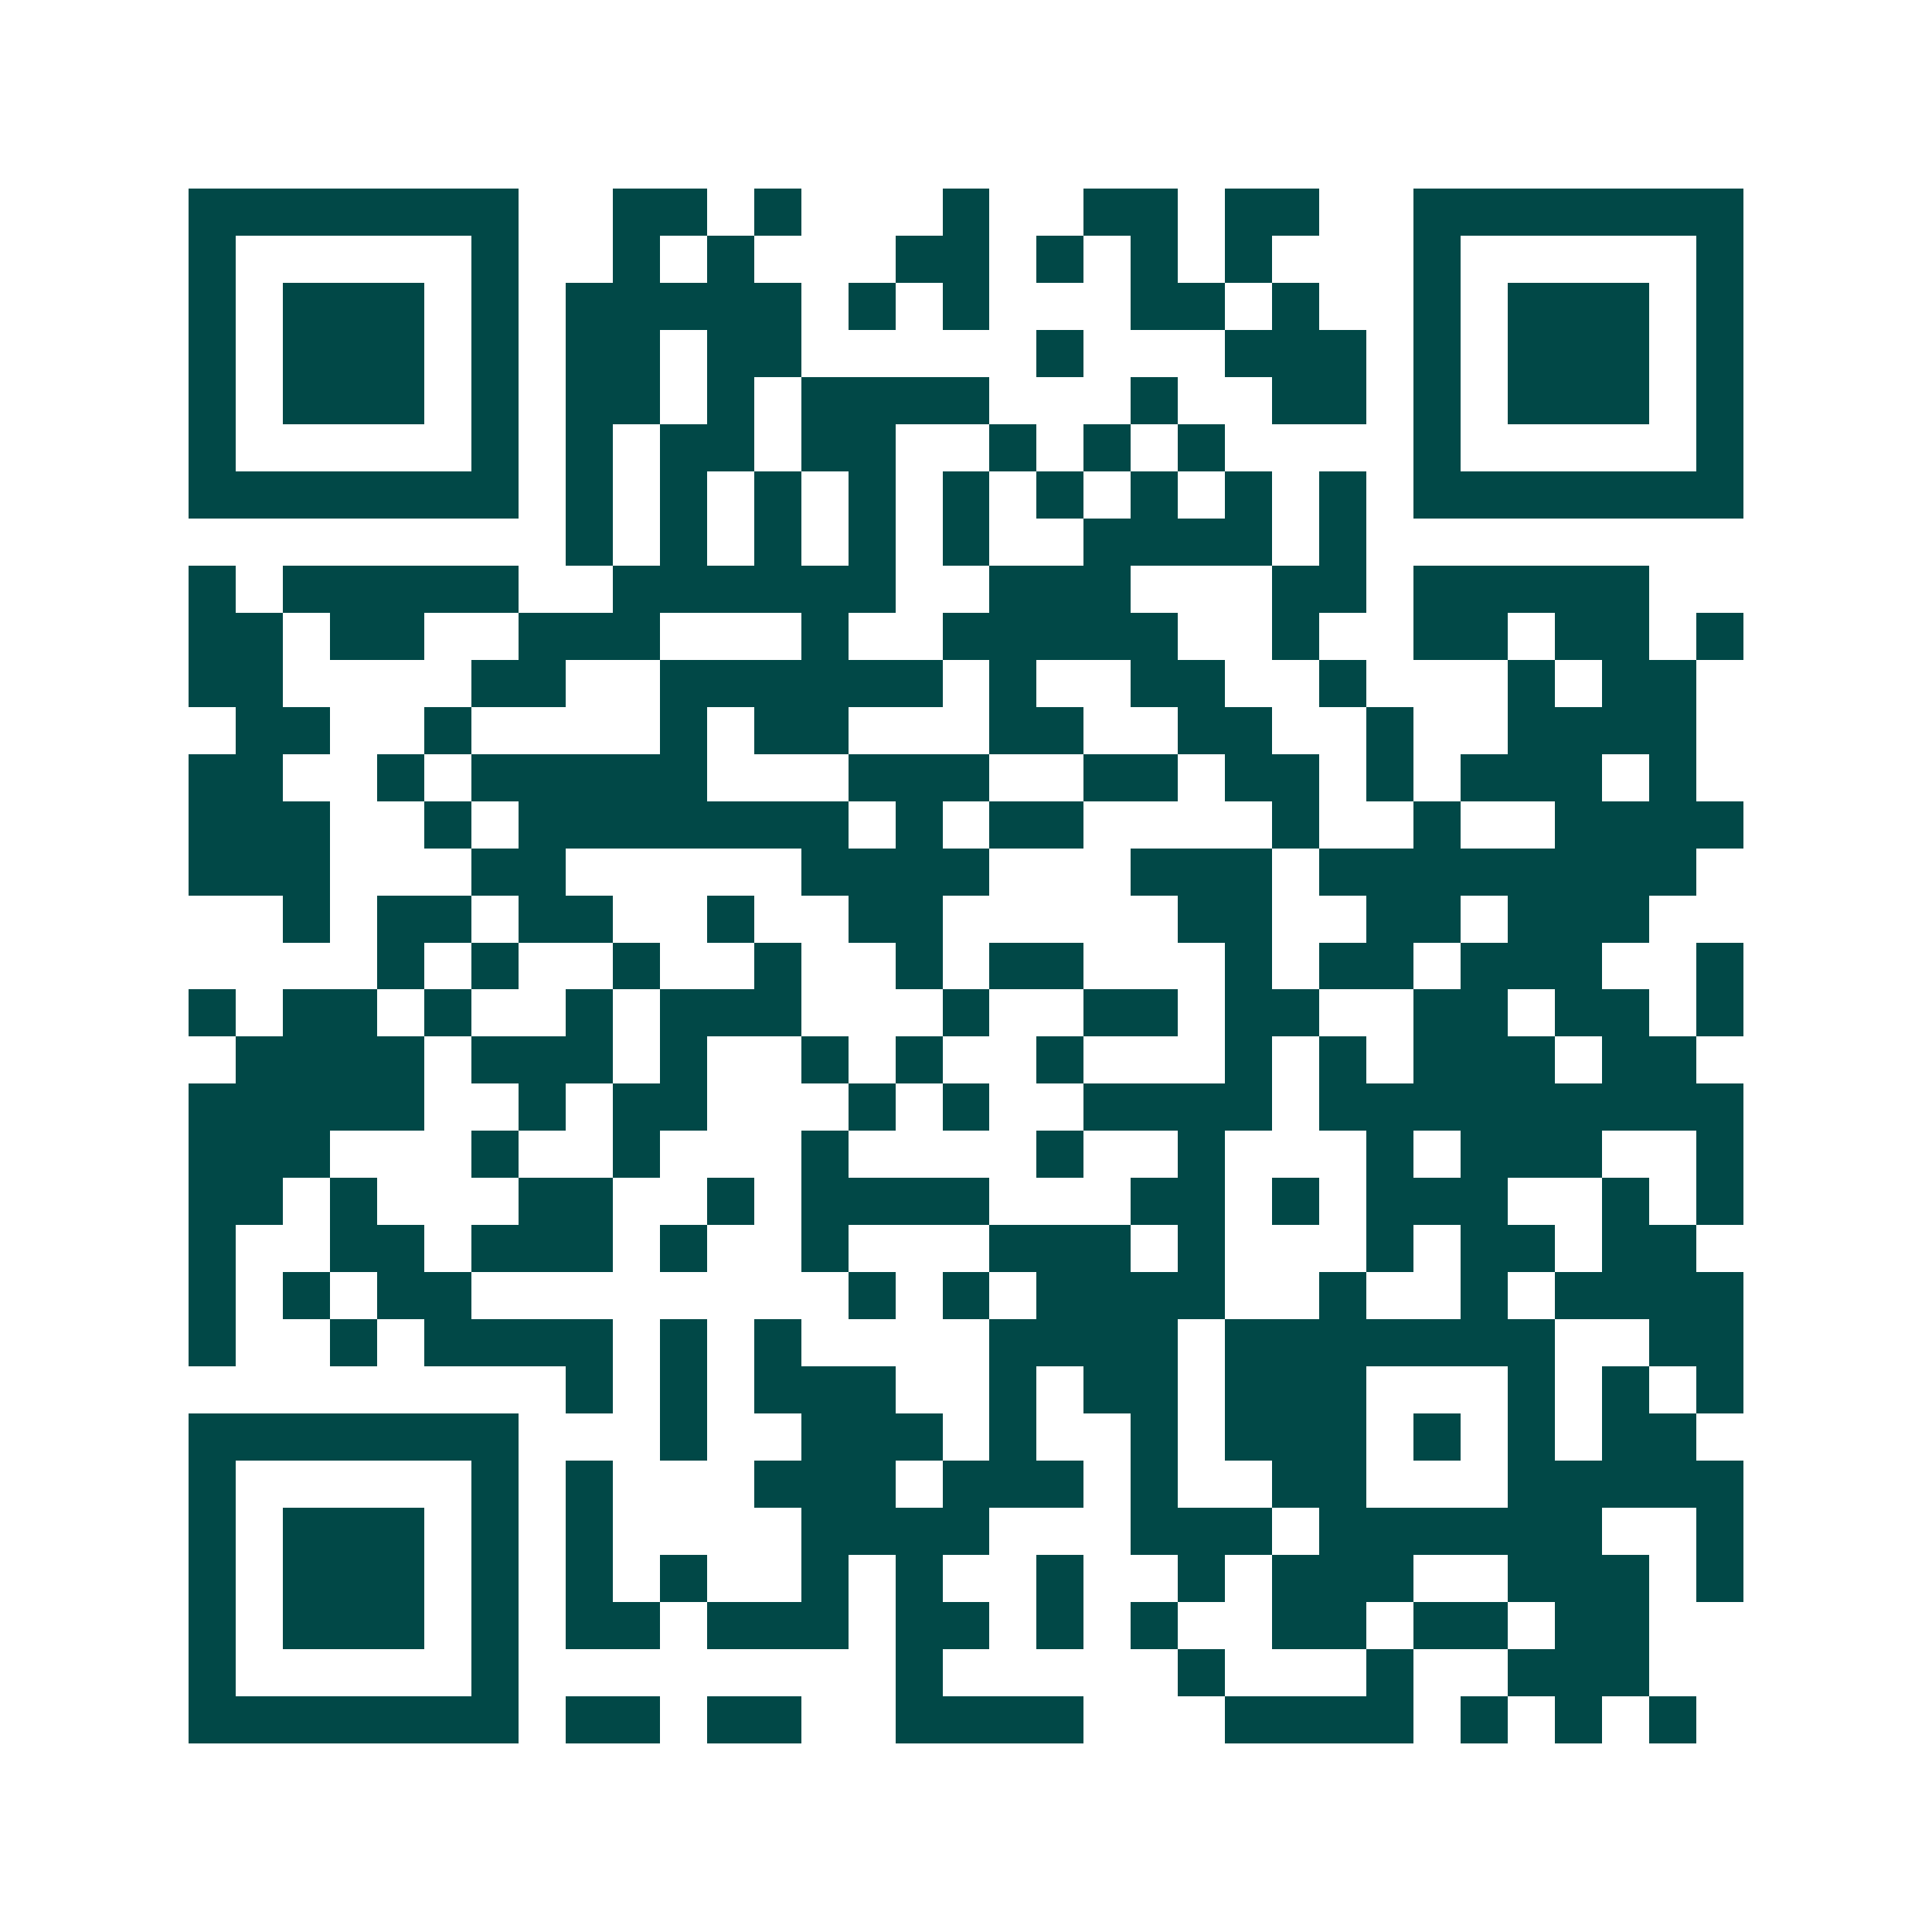 <svg xmlns="http://www.w3.org/2000/svg" width="200" height="200" viewBox="0 0 41 41" shape-rendering="crispEdges"><path fill="#ffffff" d="M0 0h41v41H0z"/><path stroke="#014847" d="M4 4.5h7m2 0h2m1 0h1m3 0h1m2 0h2m1 0h2m2 0h7M4 5.5h1m5 0h1m2 0h1m1 0h1m3 0h2m1 0h1m1 0h1m1 0h1m3 0h1m5 0h1M4 6.5h1m1 0h3m1 0h1m1 0h5m1 0h1m1 0h1m3 0h2m1 0h1m2 0h1m1 0h3m1 0h1M4 7.5h1m1 0h3m1 0h1m1 0h2m1 0h2m5 0h1m3 0h3m1 0h1m1 0h3m1 0h1M4 8.5h1m1 0h3m1 0h1m1 0h2m1 0h1m1 0h4m3 0h1m2 0h2m1 0h1m1 0h3m1 0h1M4 9.5h1m5 0h1m1 0h1m1 0h2m1 0h2m2 0h1m1 0h1m1 0h1m4 0h1m5 0h1M4 10.5h7m1 0h1m1 0h1m1 0h1m1 0h1m1 0h1m1 0h1m1 0h1m1 0h1m1 0h1m1 0h7M12 11.5h1m1 0h1m1 0h1m1 0h1m1 0h1m2 0h4m1 0h1M4 12.5h1m1 0h5m2 0h6m2 0h3m3 0h2m1 0h5M4 13.5h2m1 0h2m2 0h3m3 0h1m2 0h5m2 0h1m2 0h2m1 0h2m1 0h1M4 14.5h2m4 0h2m2 0h6m1 0h1m2 0h2m2 0h1m3 0h1m1 0h2M5 15.5h2m2 0h1m4 0h1m1 0h2m3 0h2m2 0h2m2 0h1m2 0h4M4 16.5h2m2 0h1m1 0h5m3 0h3m2 0h2m1 0h2m1 0h1m1 0h3m1 0h1M4 17.5h3m2 0h1m1 0h7m1 0h1m1 0h2m4 0h1m2 0h1m2 0h4M4 18.5h3m3 0h2m5 0h4m3 0h3m1 0h8M6 19.5h1m1 0h2m1 0h2m2 0h1m2 0h2m5 0h2m2 0h2m1 0h3M8 20.5h1m1 0h1m2 0h1m2 0h1m2 0h1m1 0h2m3 0h1m1 0h2m1 0h3m2 0h1M4 21.5h1m1 0h2m1 0h1m2 0h1m1 0h3m3 0h1m2 0h2m1 0h2m2 0h2m1 0h2m1 0h1M5 22.5h4m1 0h3m1 0h1m2 0h1m1 0h1m2 0h1m3 0h1m1 0h1m1 0h3m1 0h2M4 23.5h5m2 0h1m1 0h2m3 0h1m1 0h1m2 0h4m1 0h9M4 24.5h3m3 0h1m2 0h1m3 0h1m4 0h1m2 0h1m3 0h1m1 0h3m2 0h1M4 25.5h2m1 0h1m3 0h2m2 0h1m1 0h4m3 0h2m1 0h1m1 0h3m2 0h1m1 0h1M4 26.5h1m2 0h2m1 0h3m1 0h1m2 0h1m3 0h3m1 0h1m3 0h1m1 0h2m1 0h2M4 27.5h1m1 0h1m1 0h2m8 0h1m1 0h1m1 0h4m2 0h1m2 0h1m1 0h4M4 28.5h1m2 0h1m1 0h4m1 0h1m1 0h1m4 0h4m1 0h7m2 0h2M12 29.5h1m1 0h1m1 0h3m2 0h1m1 0h2m1 0h3m3 0h1m1 0h1m1 0h1M4 30.5h7m3 0h1m2 0h3m1 0h1m2 0h1m1 0h3m1 0h1m1 0h1m1 0h2M4 31.5h1m5 0h1m1 0h1m3 0h3m1 0h3m1 0h1m2 0h2m3 0h5M4 32.5h1m1 0h3m1 0h1m1 0h1m4 0h4m3 0h3m1 0h6m2 0h1M4 33.5h1m1 0h3m1 0h1m1 0h1m1 0h1m2 0h1m1 0h1m2 0h1m2 0h1m1 0h3m2 0h3m1 0h1M4 34.5h1m1 0h3m1 0h1m1 0h2m1 0h3m1 0h2m1 0h1m1 0h1m2 0h2m1 0h2m1 0h2M4 35.5h1m5 0h1m8 0h1m5 0h1m3 0h1m2 0h3M4 36.5h7m1 0h2m1 0h2m2 0h4m3 0h4m1 0h1m1 0h1m1 0h1"/></svg>
